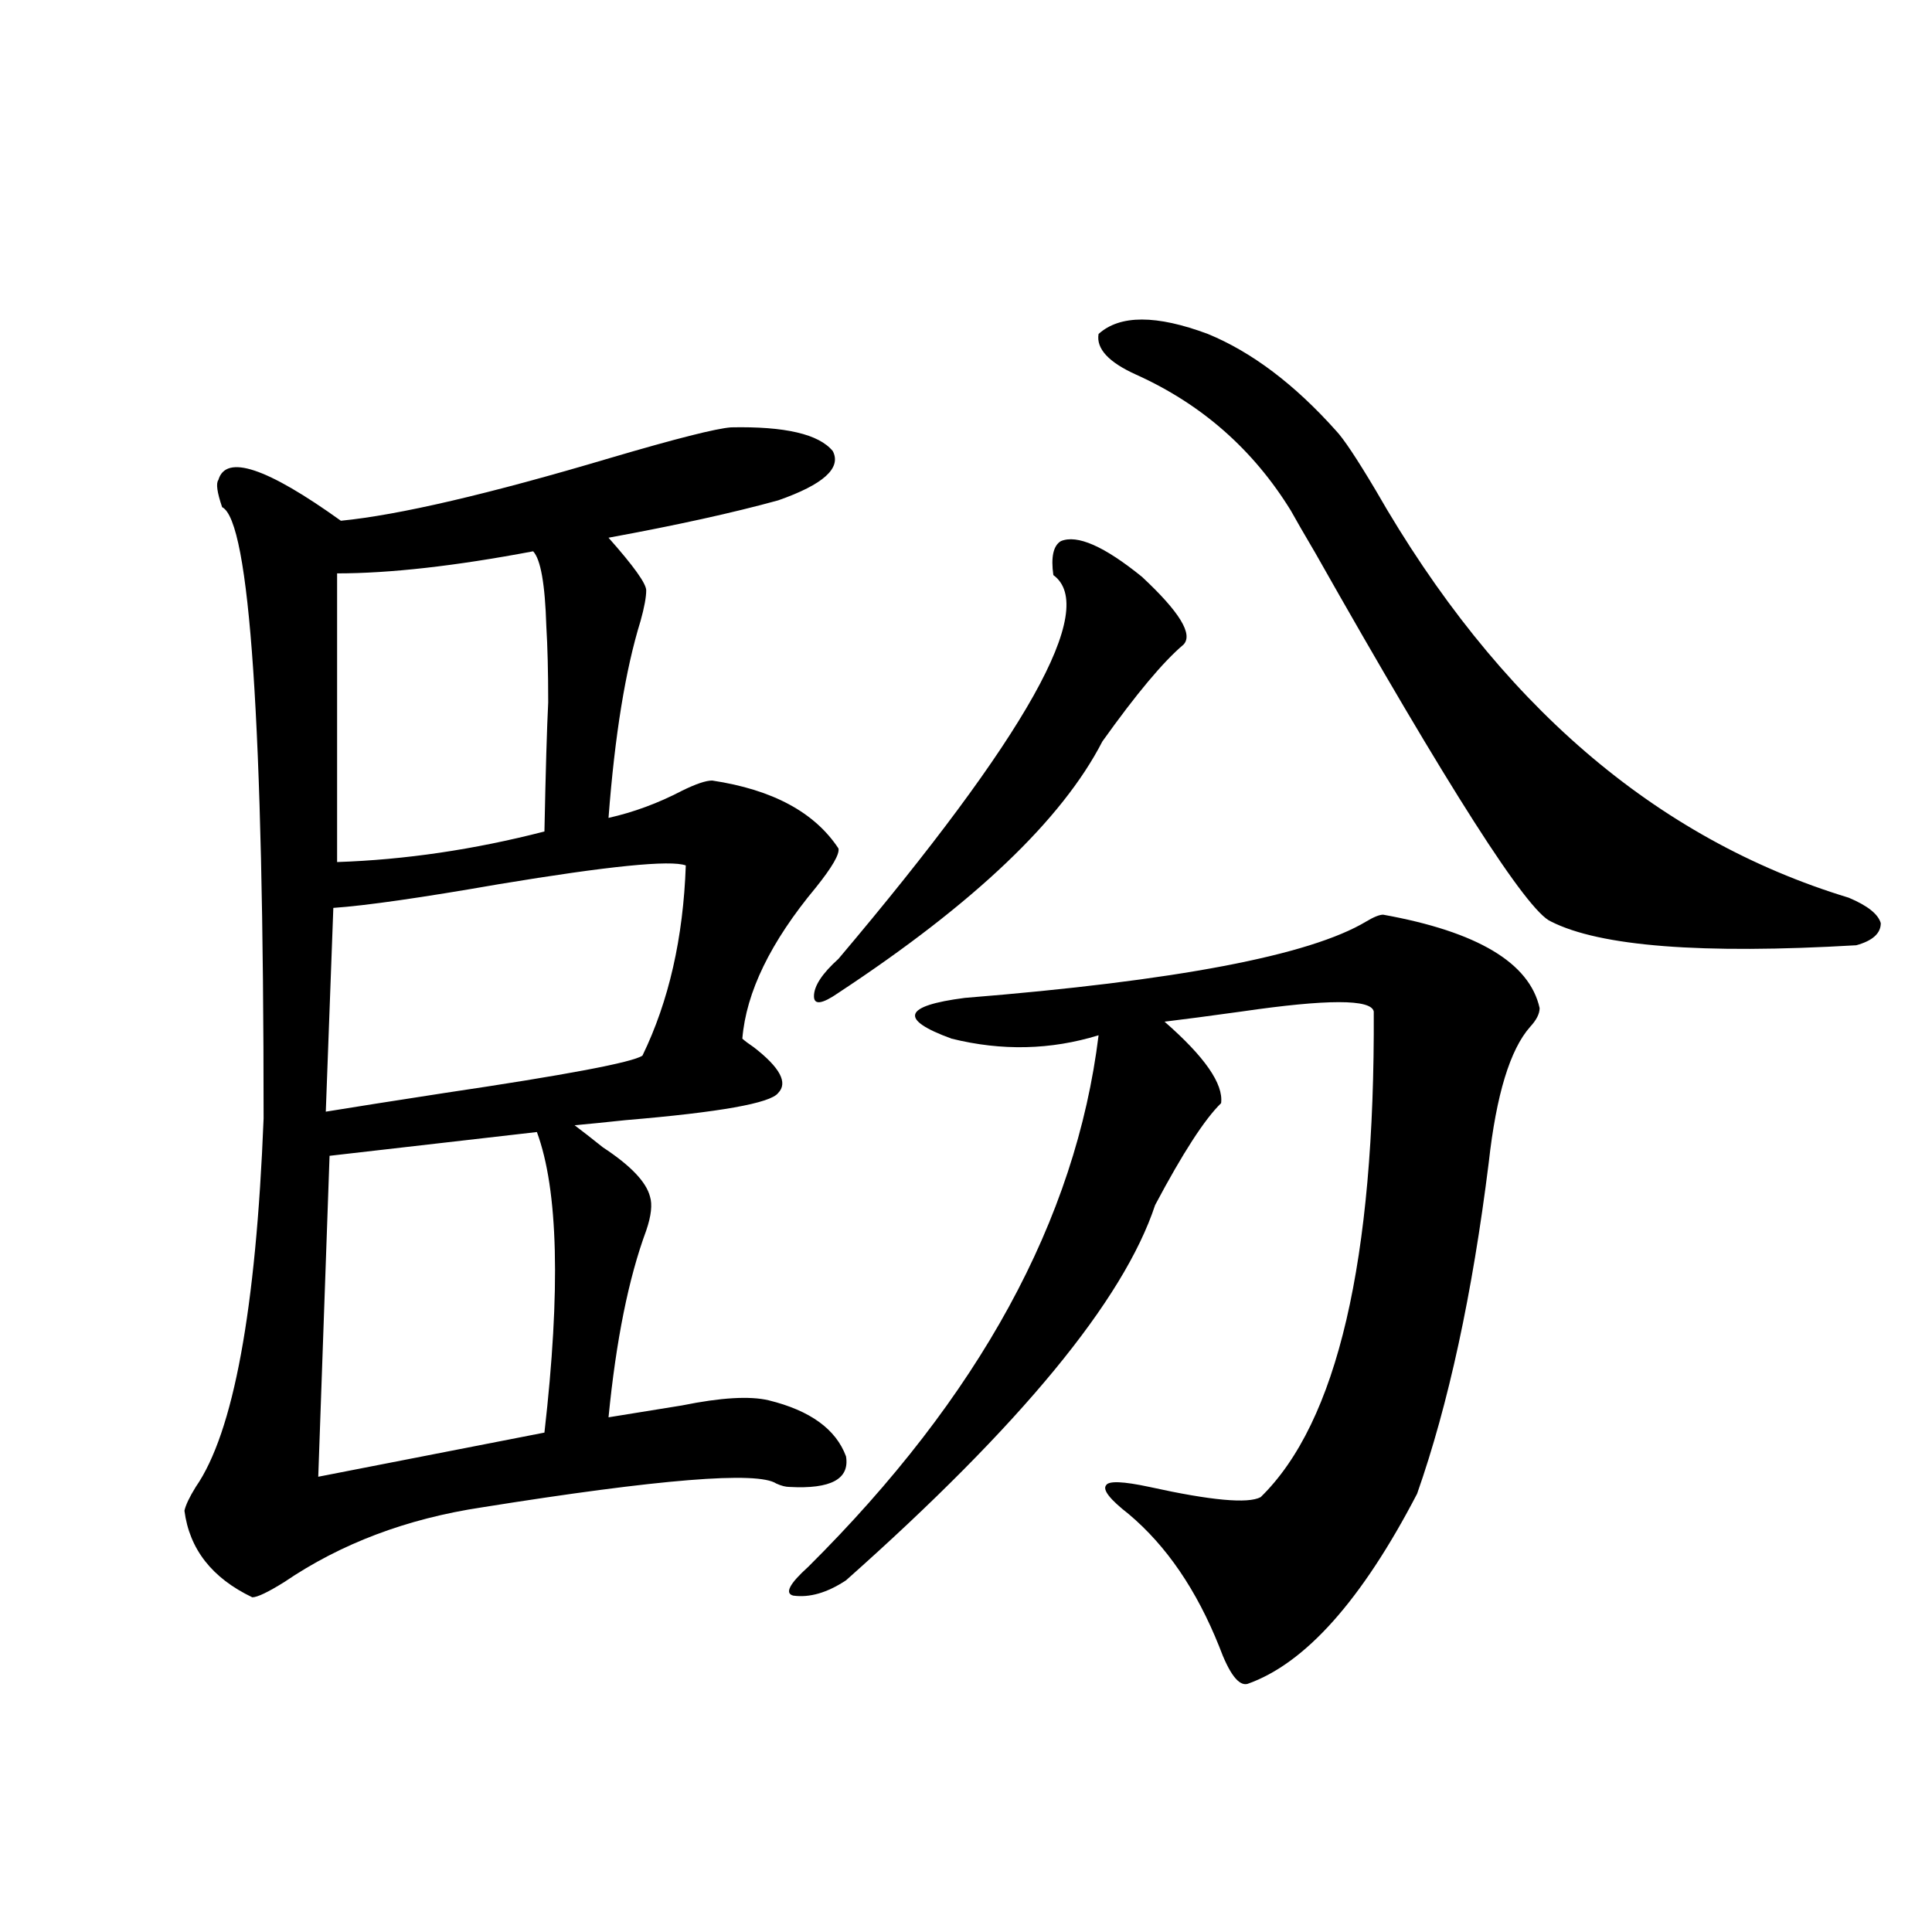 <?xml version="1.0" encoding="utf-8"?>
<!-- Generator: Adobe Illustrator 16.0.0, SVG Export Plug-In . SVG Version: 6.00 Build 0)  -->
<!DOCTYPE svg PUBLIC "-//W3C//DTD SVG 1.1//EN" "http://www.w3.org/Graphics/SVG/1.1/DTD/svg11.dtd">
<svg version="1.1" id="图层_1" xmlns="http://www.w3.org/2000/svg" xmlns:xlink="http://www.w3.org/1999/xlink" x="0px" y="0px"
	 width="1000px" height="1000px" viewBox="0 0 1000 1000" enable-background="new 0 0 1000 1000" xml:space="preserve">
<path d="M378.381,221.195c27.957-0.576,45.518,3.516,52.682,12.305c4.543,8.789-4.878,17.29-28.292,25.488
	c-23.414,6.455-52.682,12.896-87.803,19.336c13.003,14.653,19.512,23.73,19.512,27.246s-0.976,8.789-2.927,15.82
	c-7.805,25.2-13.338,59.189-16.585,101.953c13.003-2.925,25.686-7.607,38.048-14.063c7.149-3.516,12.348-5.273,15.609-5.273
	c31.219,4.697,53.002,16.411,65.364,35.156c0.641,2.939-3.262,9.668-11.707,20.215c-23.414,28.125-36.097,54.204-38.048,78.223
	c1.296,1.182,3.247,2.637,5.854,4.395c13.658,10.547,17.881,18.457,12.683,23.73c-3.902,5.273-30.243,9.971-79.022,14.063
	c-11.066,1.182-19.847,2.061-26.341,2.637c3.902,2.939,8.78,6.743,14.634,11.426c14.299,9.38,22.438,17.881,24.39,25.488
	c1.296,4.106,0.641,9.971-1.951,17.578c-9.115,24.609-15.609,56.841-19.512,96.68c11.052-1.758,23.734-3.804,38.048-6.152
	c20.152-4.092,35.121-4.971,44.877-2.637c21.463,5.273,34.786,14.941,39.999,29.004c1.951,11.729-7.805,17.002-29.268,15.82
	c-1.951,0-4.237-0.576-6.829-1.758c-9.756-6.44-60.486-2.334-152.191,12.305c-39.023,5.864-73.169,18.76-102.437,38.672
	c-8.46,5.273-13.993,7.91-16.585,7.91c-20.822-9.956-32.529-24.897-35.121-44.824c0.641-2.925,2.592-7.031,5.854-12.305
	c19.512-28.125,31.219-91.694,35.121-190.723c0-203.906-7.164-309.375-21.463-316.406c-2.606-7.607-3.262-12.305-1.951-14.063
	c3.902-13.472,25.03-6.44,63.413,21.094c29.908-2.925,76.416-13.76,139.509-32.52C349.754,227.06,370.576,221.786,378.381,221.195z
	 M277.896,585.941l-107.314,12.305l-5.854,166.113l117.07-22.852C290.243,667.68,288.947,615.824,277.896,585.941z M354.967,447.953
	c-7.805-2.925-39.999,0.303-96.583,9.668c-40.334,7.031-68.946,11.138-85.852,12.305l-3.902,105.469
	c14.299-2.334,34.786-5.562,61.462-9.668c63.078-9.365,97.224-15.82,102.437-19.336
	C346.187,518.266,353.656,485.458,354.967,447.953z M275.944,285.355c-40.334,7.622-74.145,11.426-101.461,11.426v149.414
	c35.121-1.167,70.883-6.44,107.314-15.82c0.641-31.641,1.296-53.901,1.951-66.797c0-15.82-0.335-29.004-0.976-39.551
	C282.118,302.357,279.847,289.462,275.944,285.355z M715.934,473.441c48.779,8.789,75.761,24.912,80.974,48.34
	c0,2.939-1.631,6.152-4.878,9.668c-10.411,11.729-17.561,35.156-21.463,70.313c-8.46,67.979-20.822,125.107-37.072,171.387
	c-28.627,55.069-57.895,87.891-87.803,98.438c-4.558,1.168-9.436-5.273-14.634-19.336c-11.707-29.292-27.316-52.144-46.828-68.555
	c-9.756-7.607-13.658-12.593-11.707-14.941c1.296-2.334,8.78-2.046,22.438,0.879c31.859,7.031,51.051,8.789,57.56,5.273
	c39.664-38.672,59.176-122.456,58.535-251.367c-1.311-6.44-24.069-6.44-68.291,0c-16.92,2.349-30.243,4.106-39.999,5.273
	c20.808,18.169,30.563,32.231,29.268,42.188c-8.46,8.213-19.847,25.791-34.146,52.734c-16.265,49.219-69.602,113.97-159.996,194.238
	c-9.756,6.455-18.871,9.078-27.316,7.91c-4.558-1.167-1.951-6.152,7.805-14.941c88.443-87.891,138.533-179.585,150.24-275.098
	c-24.725,7.622-50.09,8.213-76.096,1.758c-27.316-9.956-25.045-16.987,6.829-21.094c109.266-8.789,178.532-21.973,207.8-39.551
	C711.056,474.623,713.982,473.441,715.934,473.441z M433.989,496.293C531.548,380.868,568.62,314.662,545.206,297.66
	c-1.311-9.365,0-15.229,3.902-17.578c8.445-3.516,22.438,2.637,41.95,18.457c19.512,18.169,26.661,29.883,21.463,35.156
	c-10.411,8.789-24.39,25.488-41.95,50.098c-20.822,40.43-66.34,83.799-136.582,130.078c-8.46,5.864-12.683,6.455-12.683,1.758
	C421.307,510.355,425.529,503.915,433.989,496.293z M691.544,222.953c3.902,4.106,10.731,14.365,20.487,30.762
	c63.078,110.166,144.707,180.479,244.872,210.938c9.756,4.106,15.274,8.501,16.585,13.184c0,5.273-4.237,9.092-12.683,11.426
	c-79.998,4.697-132.68,0.591-158.045-12.305c-12.362-5.273-53.017-68.843-121.948-190.723c-5.854-9.956-10.091-17.275-12.683-21.973
	c-19.512-31.641-46.188-55.068-79.998-70.313c-14.313-6.44-20.822-13.472-19.512-21.094c11.052-9.956,29.908-9.956,56.584,0
	C647.963,182.235,670.081,198.935,691.544,222.953z"/>
</svg>
